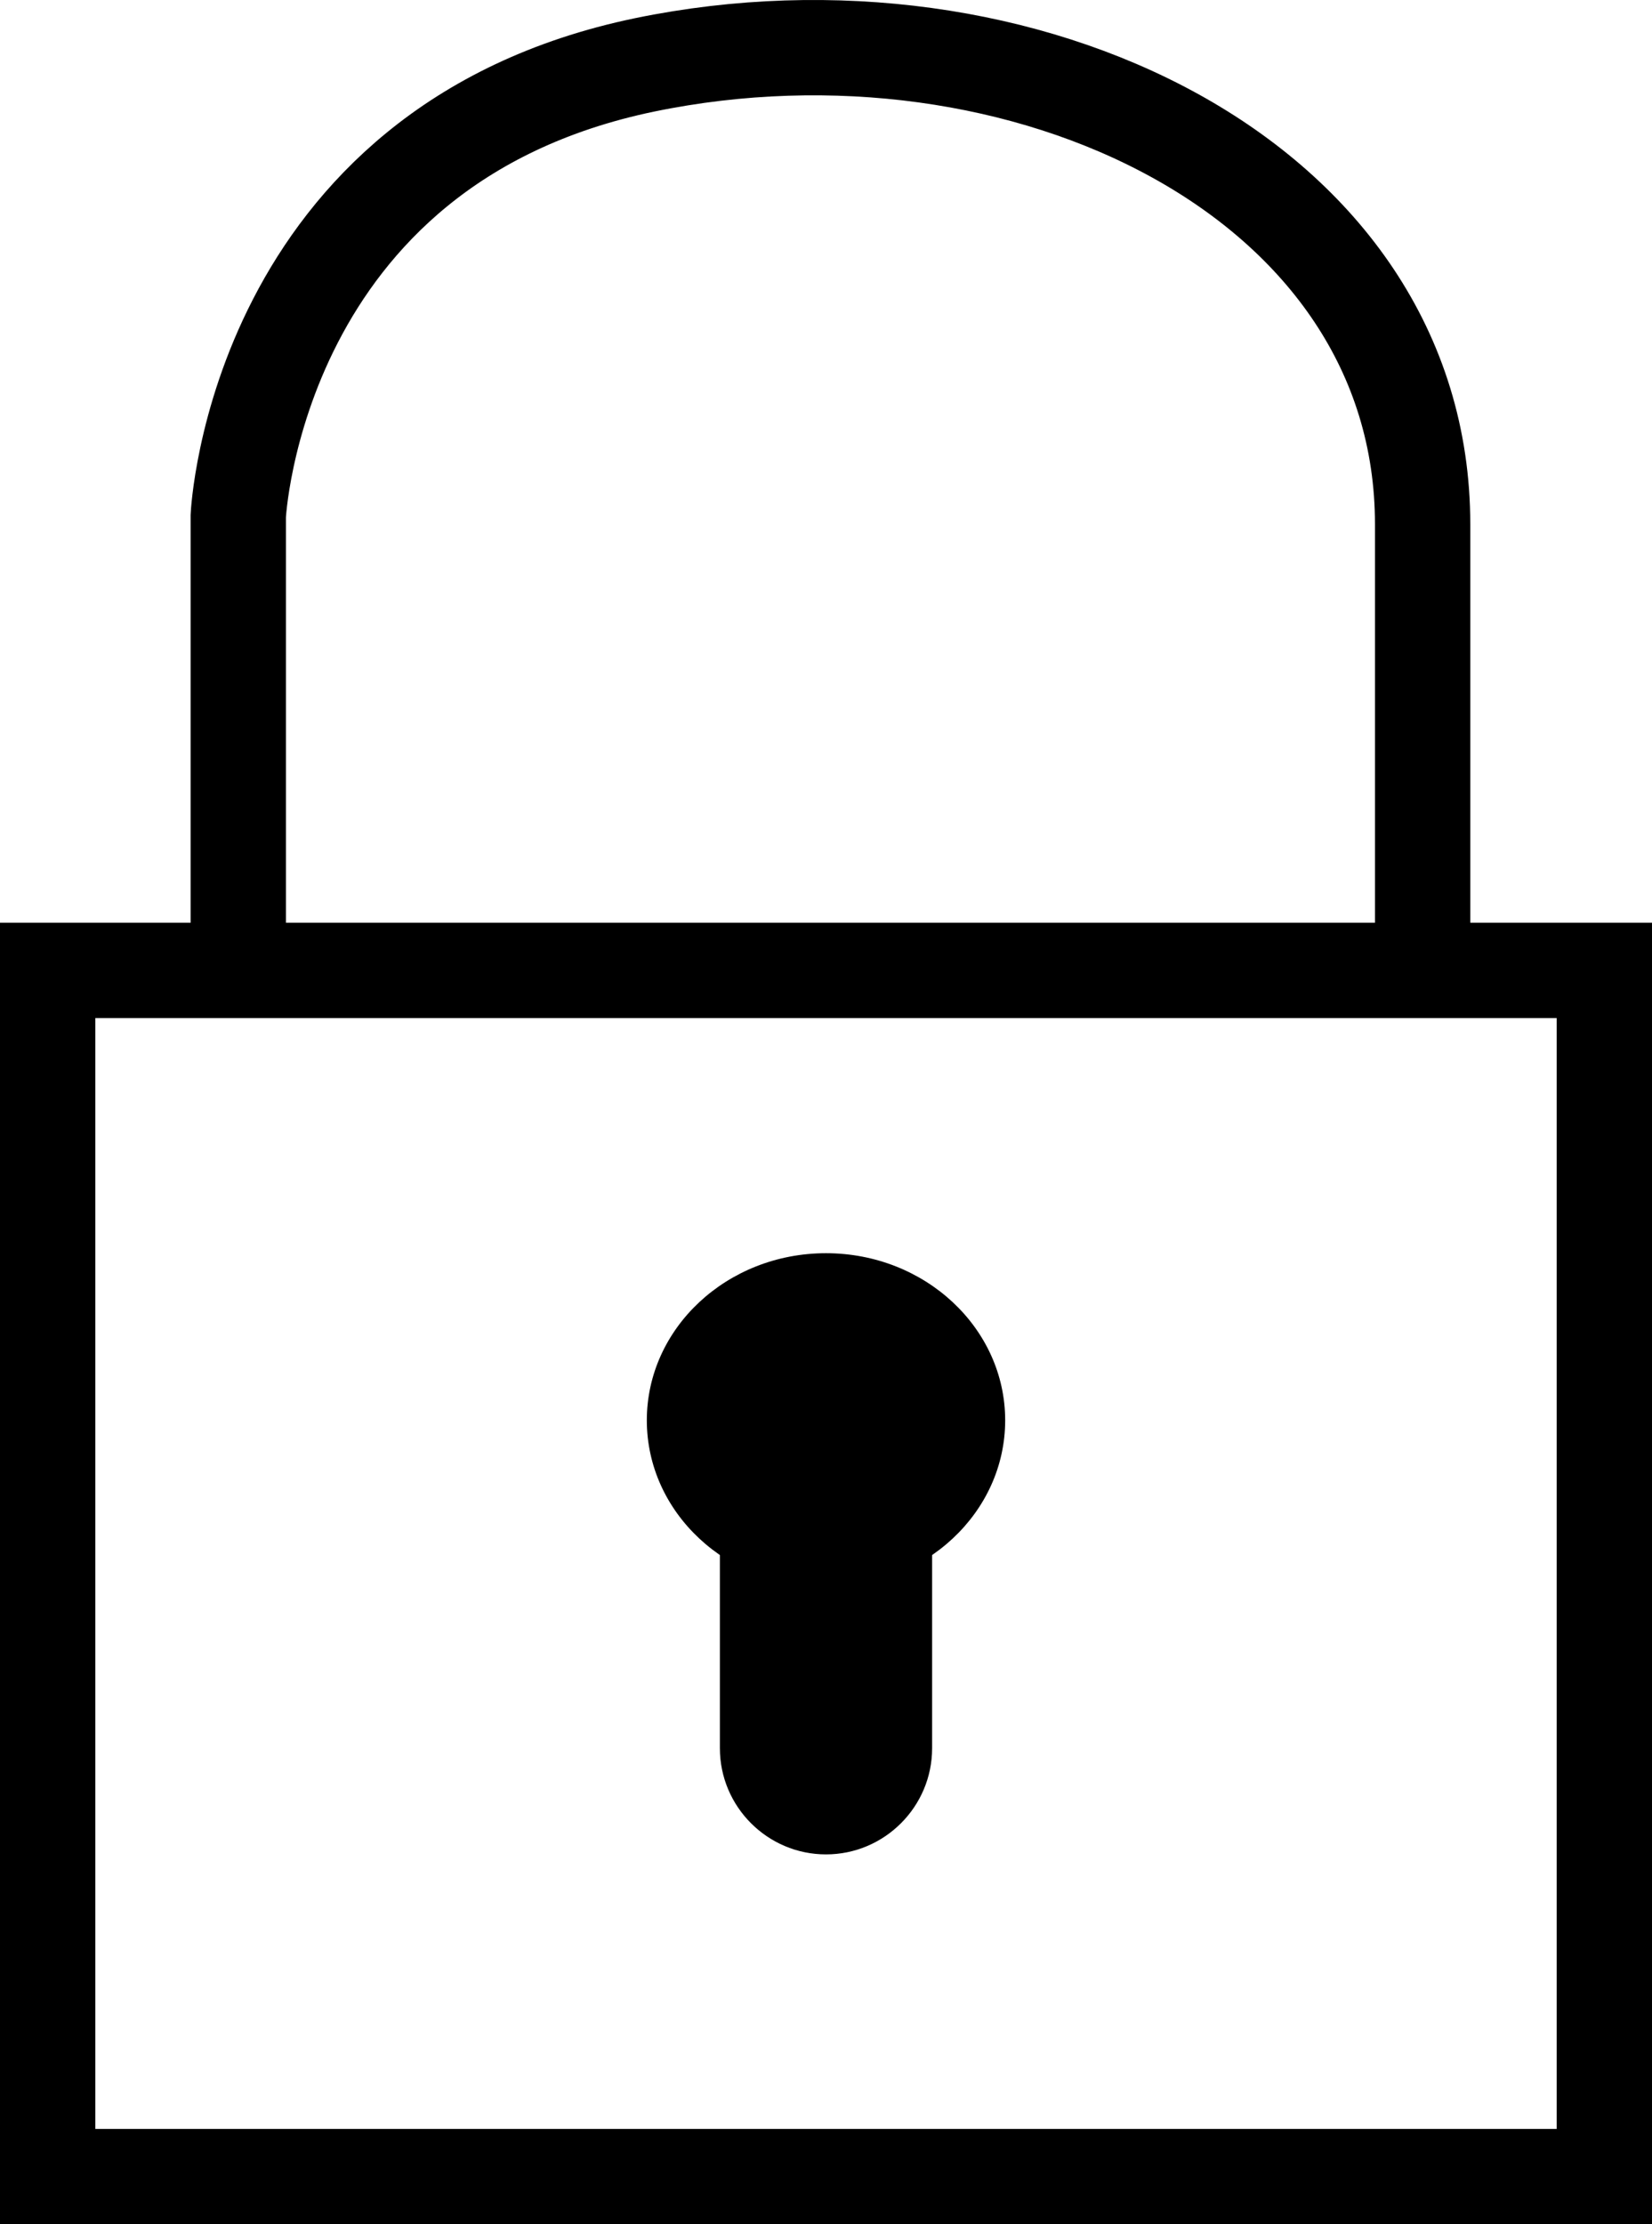 <?xml version="1.0" encoding="utf-8"?>
<!-- Generator: Adobe Illustrator 24.3.0, SVG Export Plug-In . SVG Version: 6.00 Build 0)  -->
<svg version="1.1" id="Ebene_1" xmlns="http://www.w3.org/2000/svg" xmlns:xlink="http://www.w3.org/1999/xlink" x="0px" y="0px"
	 width="26px" height="35px" viewBox="0 0 26 35" style="enable-background:new 0 0 26 35;" xml:space="preserve">
<style type="text/css">
	.st0{clip-path:url(#SVGID_2_);fill:none;stroke:#000000;stroke-width:1.5;}
	.st1{clip-path:url(#SVGID_2_);}
</style>
<g>
	<defs>
		<rect id="SVGID_1_" width="26" height="35"/>
	</defs>
	<clipPath id="SVGID_2_">
		<use xlink:href="#SVGID_1_"  style="overflow:visible;"/>
	</clipPath>
	<rect x="0.75" y="15.27" class="st0" width="24.5" height="18.98"/>
	<path class="st0" d="M3.75,15.47V8.12c0,0,0.27-5.83,6.4-7.1C16.07-0.2,22.39,2.8,22.39,8.25v7.35"/>
	<path class="st1" d="M13,24.98c1.56,0,2.82-1.18,2.82-2.63c0-1.45-1.26-2.63-2.82-2.63s-2.82,1.18-2.82,2.63
		C10.18,23.8,11.44,24.98,13,24.98"/>
	<path class="st1" d="M13,22.35c-0.92,0-1.67,0.75-1.67,1.67v3.49c0,0.92,0.75,1.67,1.67,1.67c0.92,0,1.67-0.75,1.67-1.67v-3.49
		C14.67,23.09,13.92,22.35,13,22.35"/>
</g>
</svg>

